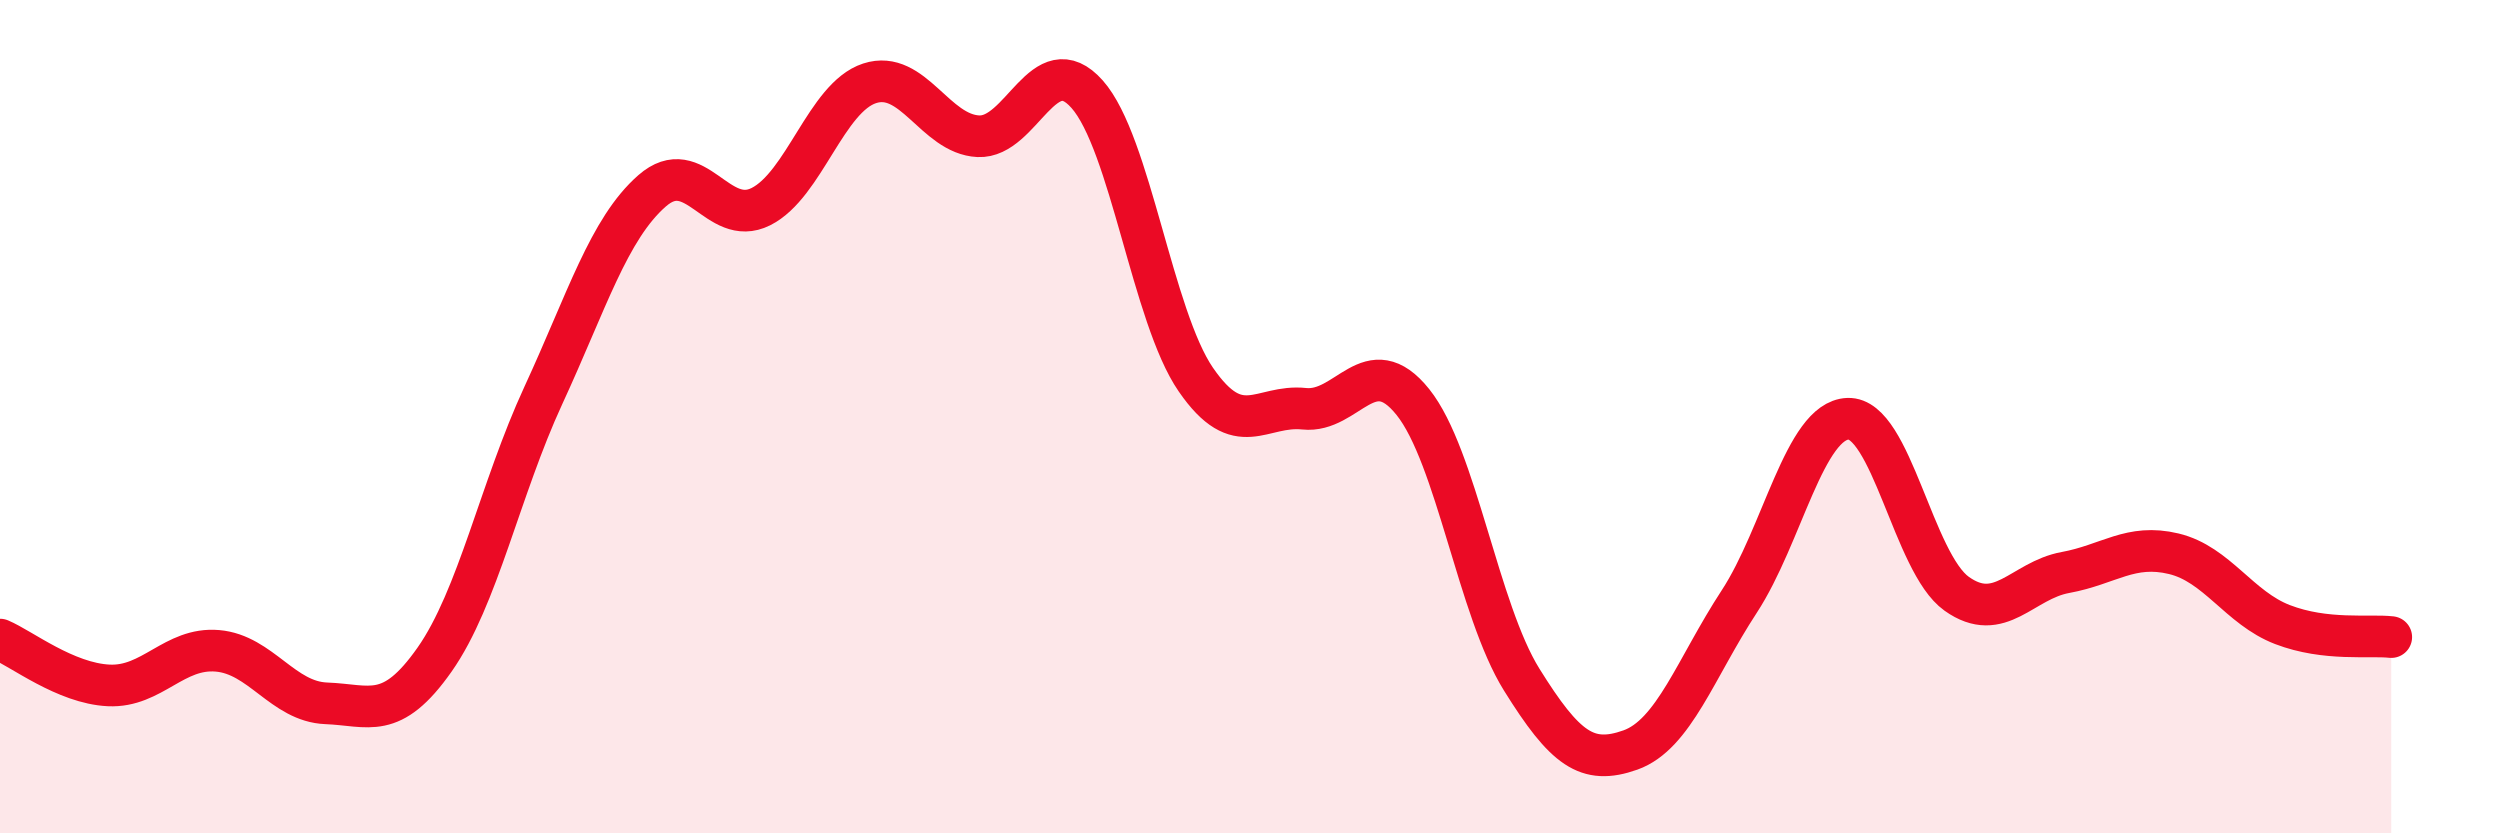 
    <svg width="60" height="20" viewBox="0 0 60 20" xmlns="http://www.w3.org/2000/svg">
      <path
        d="M 0,15.35 C 0.52,15.57 1.57,16.4 2.61,16.45 C 3.65,16.5 4.18,15.53 5.22,15.62 C 6.26,15.71 6.79,16.84 7.83,16.88 C 8.87,16.92 9.39,17.31 10.43,15.83 C 11.47,14.35 12,11.74 13.04,9.49 C 14.08,7.24 14.61,5.49 15.65,4.58 C 16.69,3.67 17.22,5.48 18.26,4.96 C 19.3,4.44 19.83,2.34 20.87,2 C 21.91,1.66 22.44,3.22 23.48,3.27 C 24.52,3.32 25.05,1.09 26.09,2.26 C 27.13,3.43 27.66,7.6 28.7,9.11 C 29.74,10.62 30.26,9.7 31.3,9.81 C 32.34,9.92 32.87,8.35 33.91,9.65 C 34.95,10.95 35.48,14.64 36.52,16.31 C 37.56,17.98 38.09,18.37 39.13,18 C 40.17,17.63 40.7,16.03 41.74,14.44 C 42.78,12.85 43.31,10.09 44.35,10.05 C 45.39,10.01 45.92,13.51 46.96,14.25 C 48,14.99 48.53,13.93 49.57,13.74 C 50.61,13.55 51.13,13.04 52.17,13.29 C 53.21,13.54 53.74,14.59 54.78,14.99 C 55.82,15.39 56.87,15.23 57.39,15.29L57.39 20L0 20Z"
        fill="#EB0A25"
        opacity="0.1"
        stroke-linecap="round"
        stroke-linejoin="round"
      />
      <path
        d="M 0,15.35 C 0.52,15.57 1.57,16.4 2.61,16.45 C 3.65,16.5 4.18,15.53 5.22,15.62 C 6.26,15.71 6.79,16.84 7.83,16.88 C 8.87,16.92 9.39,17.31 10.43,15.83 C 11.47,14.35 12,11.74 13.04,9.49 C 14.08,7.24 14.61,5.49 15.65,4.58 C 16.69,3.67 17.22,5.48 18.26,4.96 C 19.3,4.44 19.83,2.34 20.87,2 C 21.91,1.66 22.44,3.22 23.48,3.27 C 24.52,3.32 25.05,1.09 26.09,2.26 C 27.13,3.43 27.66,7.6 28.7,9.11 C 29.74,10.62 30.26,9.7 31.3,9.81 C 32.34,9.92 32.87,8.35 33.91,9.65 C 34.95,10.95 35.48,14.64 36.52,16.31 C 37.56,17.98 38.09,18.37 39.13,18 C 40.17,17.63 40.7,16.03 41.74,14.44 C 42.78,12.85 43.31,10.09 44.35,10.05 C 45.39,10.01 45.92,13.51 46.96,14.25 C 48,14.99 48.53,13.93 49.57,13.74 C 50.61,13.55 51.13,13.04 52.17,13.29 C 53.21,13.54 53.74,14.59 54.78,14.99 C 55.82,15.39 56.87,15.23 57.39,15.29"
        stroke="#EB0A25"
        stroke-width="1"
        fill="none"
        stroke-linecap="round"
        stroke-linejoin="round"
      />
    </svg>
  